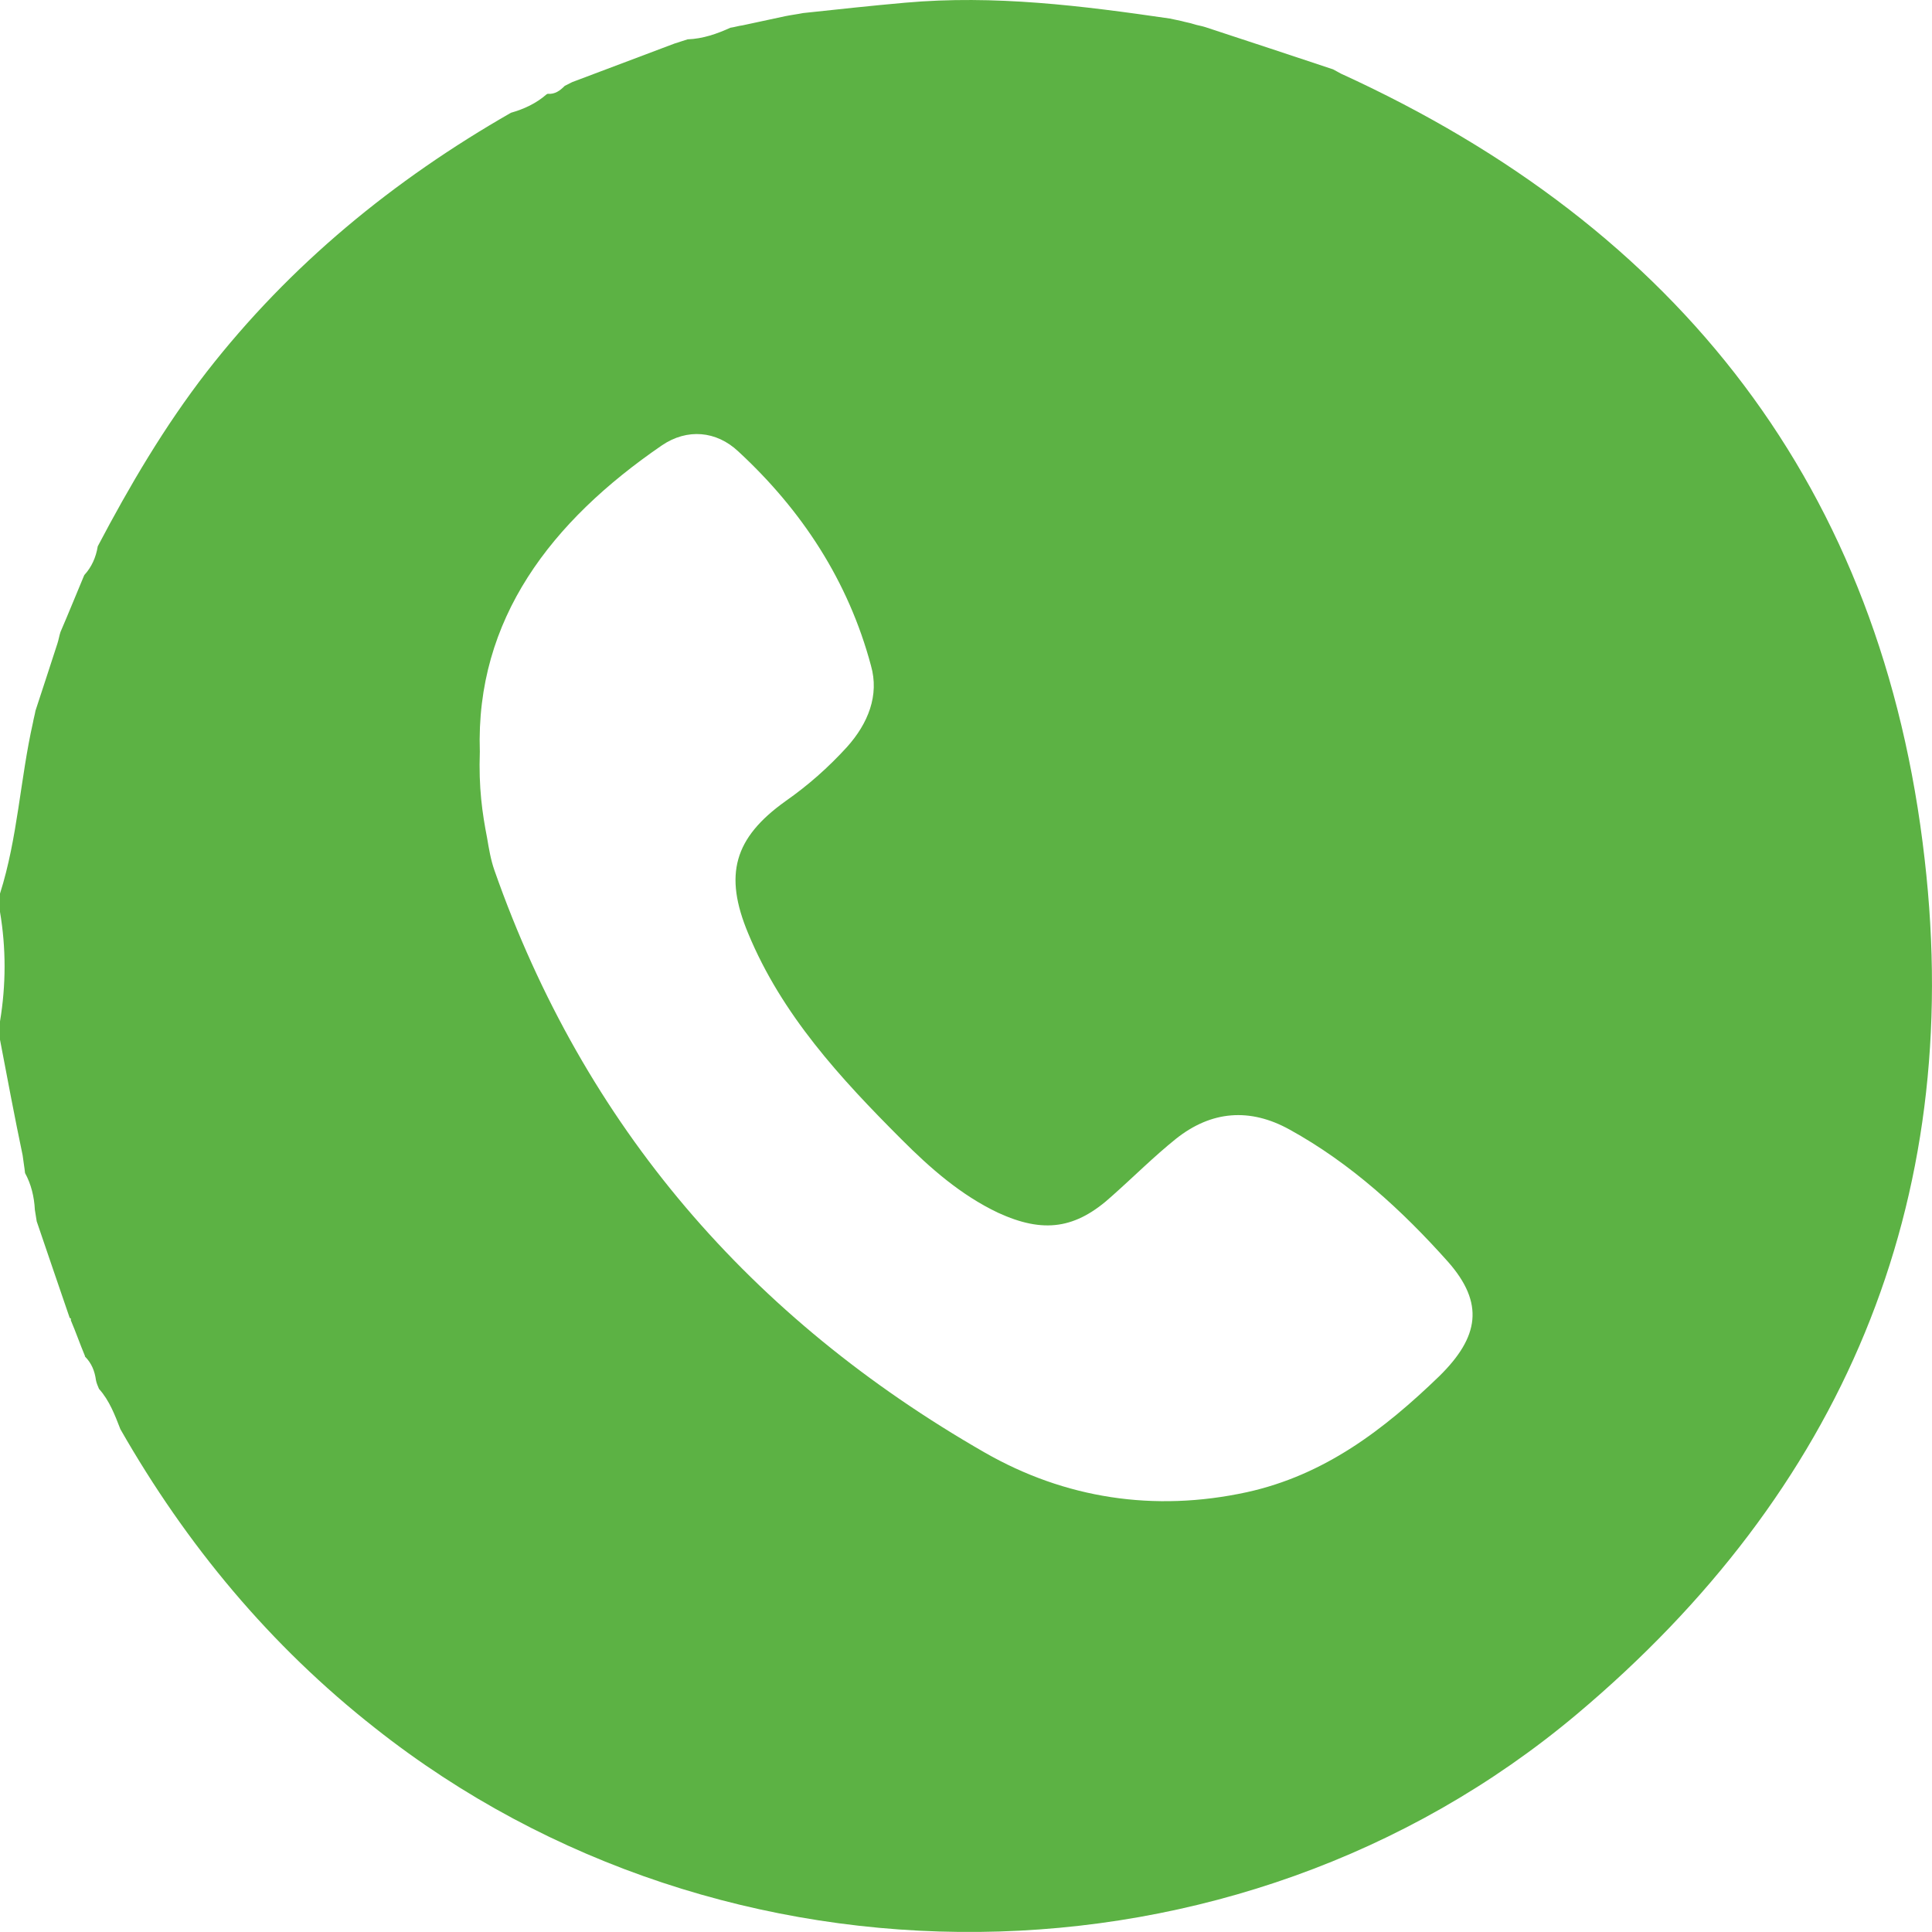 <svg width="25" height="25" viewBox="0 0 25 25" fill="none" xmlns="http://www.w3.org/2000/svg">
<path d="M0 13.454C0 13.375 0 13.296 0 13.217C0.079 12.742 0.079 12.267 0 11.8C0 11.721 0 11.642 0 11.563C0.229 10.843 0.261 10.084 0.427 9.348C0.435 9.3 0.451 9.245 0.459 9.197C0.554 8.905 0.649 8.62 0.743 8.327C0.759 8.279 0.767 8.224 0.783 8.177C0.886 7.939 0.981 7.702 1.084 7.457L1.091 7.441C1.186 7.338 1.242 7.211 1.265 7.069C1.677 6.286 2.128 5.518 2.673 4.814C3.757 3.421 5.093 2.329 6.612 1.459C6.778 1.412 6.936 1.34 7.071 1.222L7.086 1.214C7.181 1.222 7.245 1.174 7.308 1.111C7.34 1.095 7.371 1.079 7.403 1.063C7.846 0.897 8.281 0.731 8.724 0.565C8.779 0.549 8.842 0.525 8.898 0.509C9.095 0.502 9.277 0.438 9.451 0.359C9.507 0.351 9.554 0.335 9.609 0.328C9.791 0.288 9.981 0.248 10.163 0.209C10.242 0.193 10.313 0.185 10.392 0.169C10.835 0.122 11.27 0.074 11.713 0.035C12.868 -0.068 13.999 0.074 15.138 0.24C15.185 0.248 15.241 0.264 15.288 0.272C15.343 0.288 15.399 0.296 15.446 0.312C15.494 0.328 15.549 0.335 15.597 0.351C16.15 0.533 16.704 0.715 17.249 0.897C17.281 0.913 17.321 0.937 17.352 0.953C21.734 2.954 24.36 6.317 24.905 11.12C25.419 15.583 23.83 19.301 20.405 22.181C16 25.884 9.372 25.932 4.856 22.363C3.496 21.295 2.412 19.99 1.558 18.494C1.487 18.312 1.416 18.122 1.281 17.972C1.265 17.933 1.25 17.901 1.242 17.861C1.226 17.743 1.186 17.64 1.099 17.553V17.545C1.036 17.395 0.981 17.236 0.917 17.086V17.062L0.902 17.054C0.759 16.635 0.617 16.224 0.475 15.804C0.467 15.757 0.459 15.701 0.451 15.654C0.443 15.488 0.403 15.322 0.324 15.179C0.316 15.1 0.301 15.021 0.293 14.95C0.19 14.459 0.095 13.953 0 13.454ZM6.209 9.727C6.193 10.194 6.24 10.519 6.303 10.843C6.327 10.986 6.351 11.128 6.398 11.262C7.561 14.578 9.72 17.062 12.741 18.795C13.777 19.389 14.932 19.57 16.134 19.309C17.139 19.088 17.906 18.502 18.626 17.806C19.14 17.3 19.211 16.864 18.736 16.326C18.143 15.662 17.479 15.053 16.688 14.617C16.174 14.332 15.675 14.372 15.217 14.736C14.932 14.965 14.671 15.226 14.394 15.472C13.92 15.907 13.501 15.962 12.915 15.693C12.433 15.464 12.037 15.116 11.666 14.744C10.875 13.953 10.116 13.13 9.681 12.077C9.364 11.318 9.499 10.843 10.163 10.368C10.456 10.163 10.717 9.933 10.962 9.664C11.231 9.363 11.381 8.999 11.27 8.612C10.978 7.52 10.377 6.602 9.554 5.842C9.269 5.573 8.89 5.542 8.565 5.763C7.134 6.744 6.153 8.01 6.209 9.727Z" fill="#5CB244"/>
</svg>
